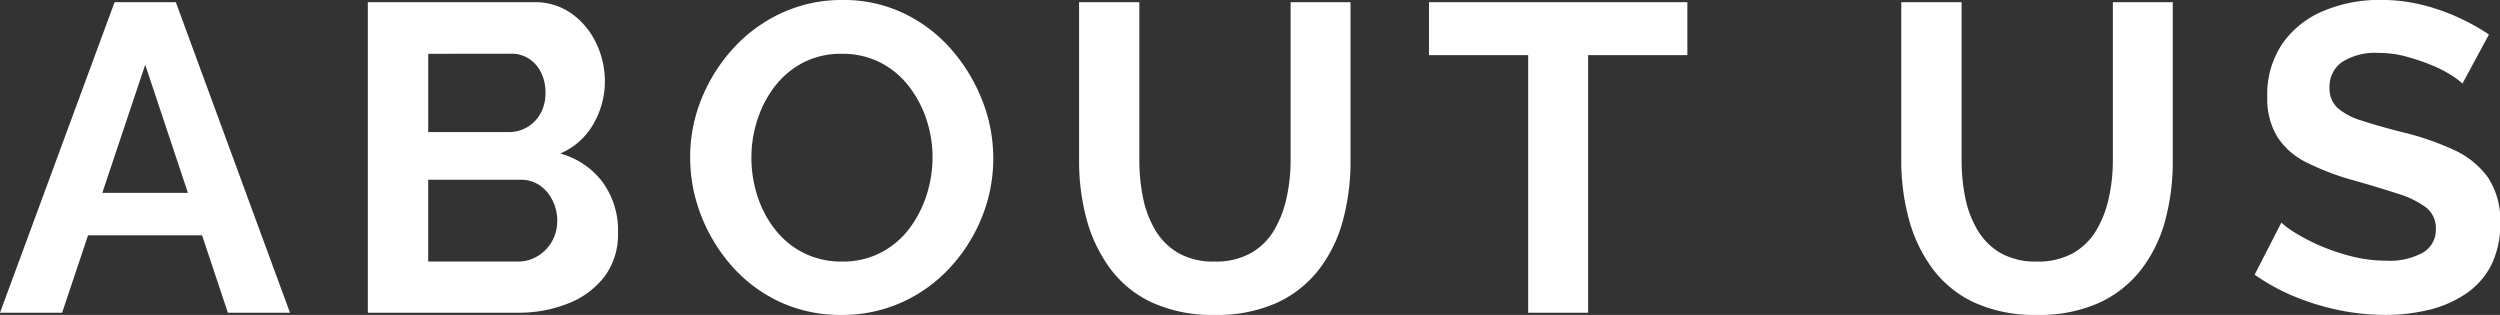 <svg xmlns="http://www.w3.org/2000/svg" width="102.888" height="12.96" viewBox="0 0 102.888 12.96">
  <rect x="0" y="0" width="102.888" height="12.96" fill="#333333" stroke="none"/>
  <path id="パス_139542" data-name="パス 139542" d="M4.806-12.78h2.52L12.024,0H9.468L8.406-3.186H3.714L2.646,0H.09ZM7.824-4.932,6.066-10.206,4.3-4.932Zm17.7,1.638a2.889,2.889,0,0,1-.558,1.809,3.463,3.463,0,0,1-1.5,1.107A5.5,5.5,0,0,1,21.4,0H15.228V-12.78h6.84a2.579,2.579,0,0,1,1.557.477,3.133,3.133,0,0,1,1.008,1.224,3.62,3.62,0,0,1,.351,1.557,3.5,3.5,0,0,1-.468,1.746,2.838,2.838,0,0,1-1.368,1.224,3.266,3.266,0,0,1,1.737,1.17A3.365,3.365,0,0,1,25.524-3.294Zm-2.5-.468a1.889,1.889,0,0,0-.2-.873,1.6,1.6,0,0,0-.531-.612,1.334,1.334,0,0,0-.765-.225H17.712v3.366H21.4a1.542,1.542,0,0,0,.819-.225,1.658,1.658,0,0,0,.585-.6A1.64,1.64,0,0,0,23.022-3.762Zm-5.31-6.894v3.222h3.312a1.482,1.482,0,0,0,.756-.2,1.486,1.486,0,0,0,.549-.558,1.706,1.706,0,0,0,.207-.864,1.8,1.8,0,0,0-.189-.846,1.423,1.423,0,0,0-.5-.558,1.308,1.308,0,0,0-.711-.2ZM34.722.09a5.888,5.888,0,0,1-2.547-.54,6.017,6.017,0,0,1-1.962-1.467,6.888,6.888,0,0,1-1.269-2.088,6.546,6.546,0,0,1-.45-2.385,6.356,6.356,0,0,1,.477-2.439,6.9,6.9,0,0,1,1.314-2.07,6.231,6.231,0,0,1,1.98-1.44,5.886,5.886,0,0,1,2.511-.531,5.687,5.687,0,0,1,2.529.558,6.078,6.078,0,0,1,1.953,1.494,7.136,7.136,0,0,1,1.26,2.088,6.476,6.476,0,0,1,.45,2.376A6.416,6.416,0,0,1,40.5-3.933a6.761,6.761,0,0,1-1.305,2.07,6.116,6.116,0,0,1-1.98,1.431A5.929,5.929,0,0,1,34.722.09ZM31.014-6.39a5.142,5.142,0,0,0,.252,1.6A4.387,4.387,0,0,0,32-3.411a3.476,3.476,0,0,0,1.17.954,3.437,3.437,0,0,0,1.575.351,3.391,3.391,0,0,0,1.6-.369,3.462,3.462,0,0,0,1.17-.99,4.6,4.6,0,0,0,.711-1.386,5.057,5.057,0,0,0,.243-1.539,4.9,4.9,0,0,0-.261-1.593,4.557,4.557,0,0,0-.738-1.368,3.476,3.476,0,0,0-1.17-.954,3.4,3.4,0,0,0-1.557-.351,3.377,3.377,0,0,0-1.611.369,3.533,3.533,0,0,0-1.161.981,4.5,4.5,0,0,0-.711,1.368A5.028,5.028,0,0,0,31.014-6.39ZM50.094.09a5.984,5.984,0,0,1-2.6-.513,4.5,4.5,0,0,1-1.728-1.413A6.108,6.108,0,0,1,44.8-3.879,9.184,9.184,0,0,1,44.5-6.264V-12.78H46.98v6.516a7.651,7.651,0,0,0,.153,1.539,4.185,4.185,0,0,0,.513,1.341,2.641,2.641,0,0,0,.954.936,2.92,2.92,0,0,0,1.476.342,2.948,2.948,0,0,0,1.5-.351,2.62,2.62,0,0,0,.954-.945,4.484,4.484,0,0,0,.513-1.341,7.156,7.156,0,0,0,.162-1.521V-12.78h2.466v6.516A9.316,9.316,0,0,1,55.359-3.8a5.75,5.75,0,0,1-.99,2.025A4.623,4.623,0,0,1,52.632-.405,5.966,5.966,0,0,1,50.094.09ZM69.534-10.6H65.448V0H62.982V-10.6H58.9V-12.78H69.534ZM83.934.09a5.984,5.984,0,0,1-2.6-.513,4.5,4.5,0,0,1-1.728-1.413,6.108,6.108,0,0,1-.963-2.043,9.183,9.183,0,0,1-.306-2.385V-12.78H80.82v6.516a7.651,7.651,0,0,0,.153,1.539,4.185,4.185,0,0,0,.513,1.341,2.641,2.641,0,0,0,.954.936,2.92,2.92,0,0,0,1.476.342,2.948,2.948,0,0,0,1.5-.351,2.62,2.62,0,0,0,.954-.945,4.484,4.484,0,0,0,.513-1.341,7.156,7.156,0,0,0,.162-1.521V-12.78h2.466v6.516A9.316,9.316,0,0,1,89.2-3.8a5.75,5.75,0,0,1-.99,2.025A4.623,4.623,0,0,1,86.472-.405,5.966,5.966,0,0,1,83.934.09Zm17.5-9.522a3.07,3.07,0,0,0-.459-.342,5.061,5.061,0,0,0-.81-.414,8.7,8.7,0,0,0-1.035-.351,4.27,4.27,0,0,0-1.134-.153,2.559,2.559,0,0,0-1.521.376,1.234,1.234,0,0,0-.513,1.057,1.076,1.076,0,0,0,.324.824,2.62,2.62,0,0,0,.972.519q.648.215,1.62.466a11.382,11.382,0,0,1,2.187.743,3.525,3.525,0,0,1,1.422,1.146,3.2,3.2,0,0,1,.5,1.872,3.737,3.737,0,0,1-.378,1.746A3.135,3.135,0,0,1,101.556-.77a4.66,4.66,0,0,1-1.512.654,7.588,7.588,0,0,1-1.8.206,9.366,9.366,0,0,1-1.908-.2A10.022,10.022,0,0,1,94.5-.675a8.424,8.424,0,0,1-1.62-.891l1.1-2.142a3.567,3.567,0,0,0,.576.423,7.755,7.755,0,0,0,1.008.522,8.413,8.413,0,0,0,1.3.441,5.7,5.7,0,0,0,1.422.18,2.831,2.831,0,0,0,1.53-.338,1.08,1.08,0,0,0,.522-.961,1.073,1.073,0,0,0-.414-.9A3.816,3.816,0,0,0,98.766-4.9q-.738-.242-1.746-.529A10.736,10.736,0,0,1,95-6.193,2.98,2.98,0,0,1,93.8-7.259a3.034,3.034,0,0,1-.4-1.613,3.735,3.735,0,0,1,.621-2.2,3.871,3.871,0,0,1,1.683-1.344,5.9,5.9,0,0,1,2.358-.457,7.068,7.068,0,0,1,1.7.2,8.371,8.371,0,0,1,1.5.522,8.875,8.875,0,0,1,1.26.7Z" transform="translate(-0.09 12.87)" fill="#fff"/>
</svg>
